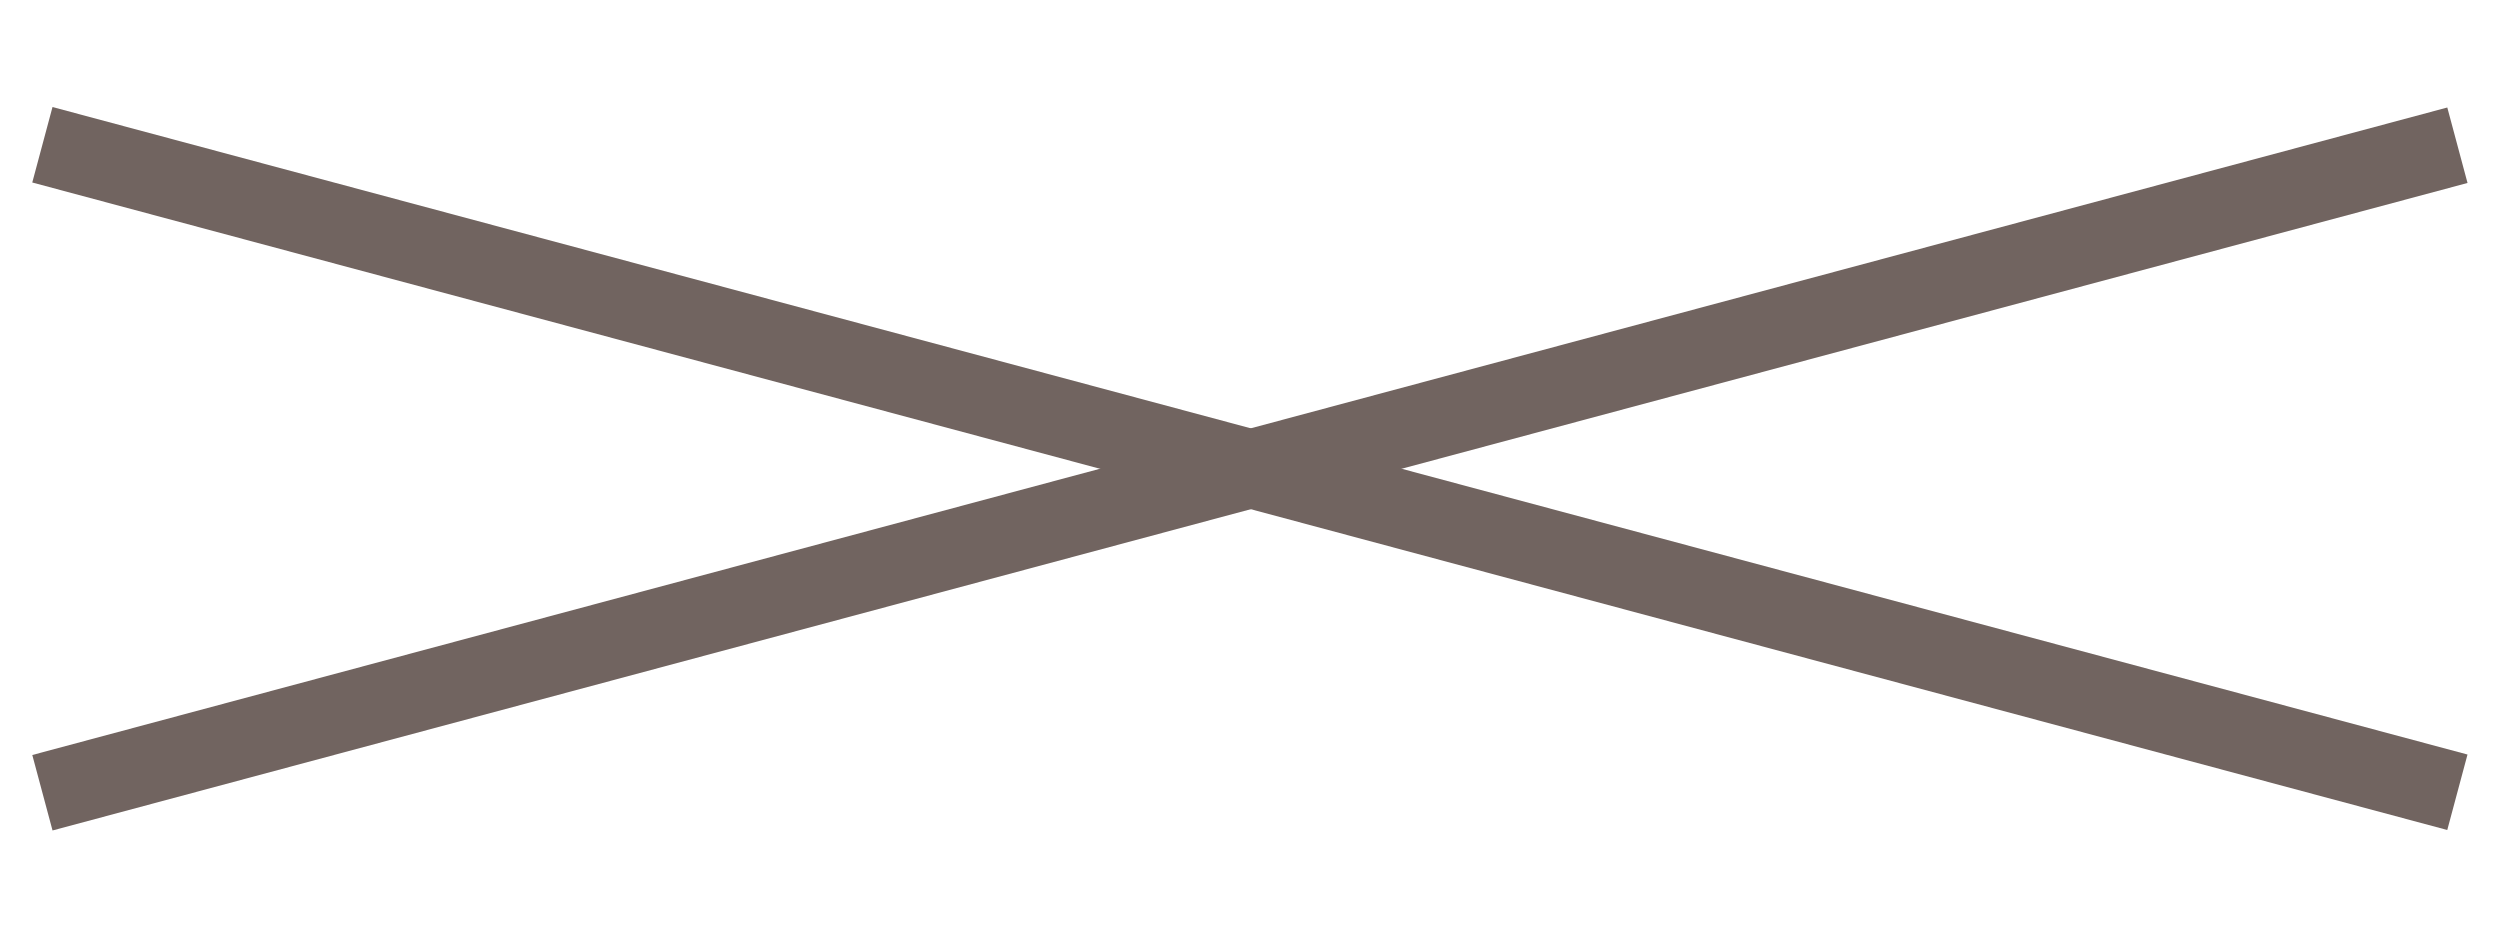 <svg width="48" height="18" viewBox="0 0 48 18" fill="none" xmlns="http://www.w3.org/2000/svg">
<rect width="48" height="1.5" transform="matrix(-0.966 0.259 0.259 0.966 46.988 2.064)" fill="#716460"/>
<rect width="48" height="1.5" transform="matrix(-0.966 -0.259 -0.259 0.966 47.376 14.487)" fill="#716460"/>
</svg>
